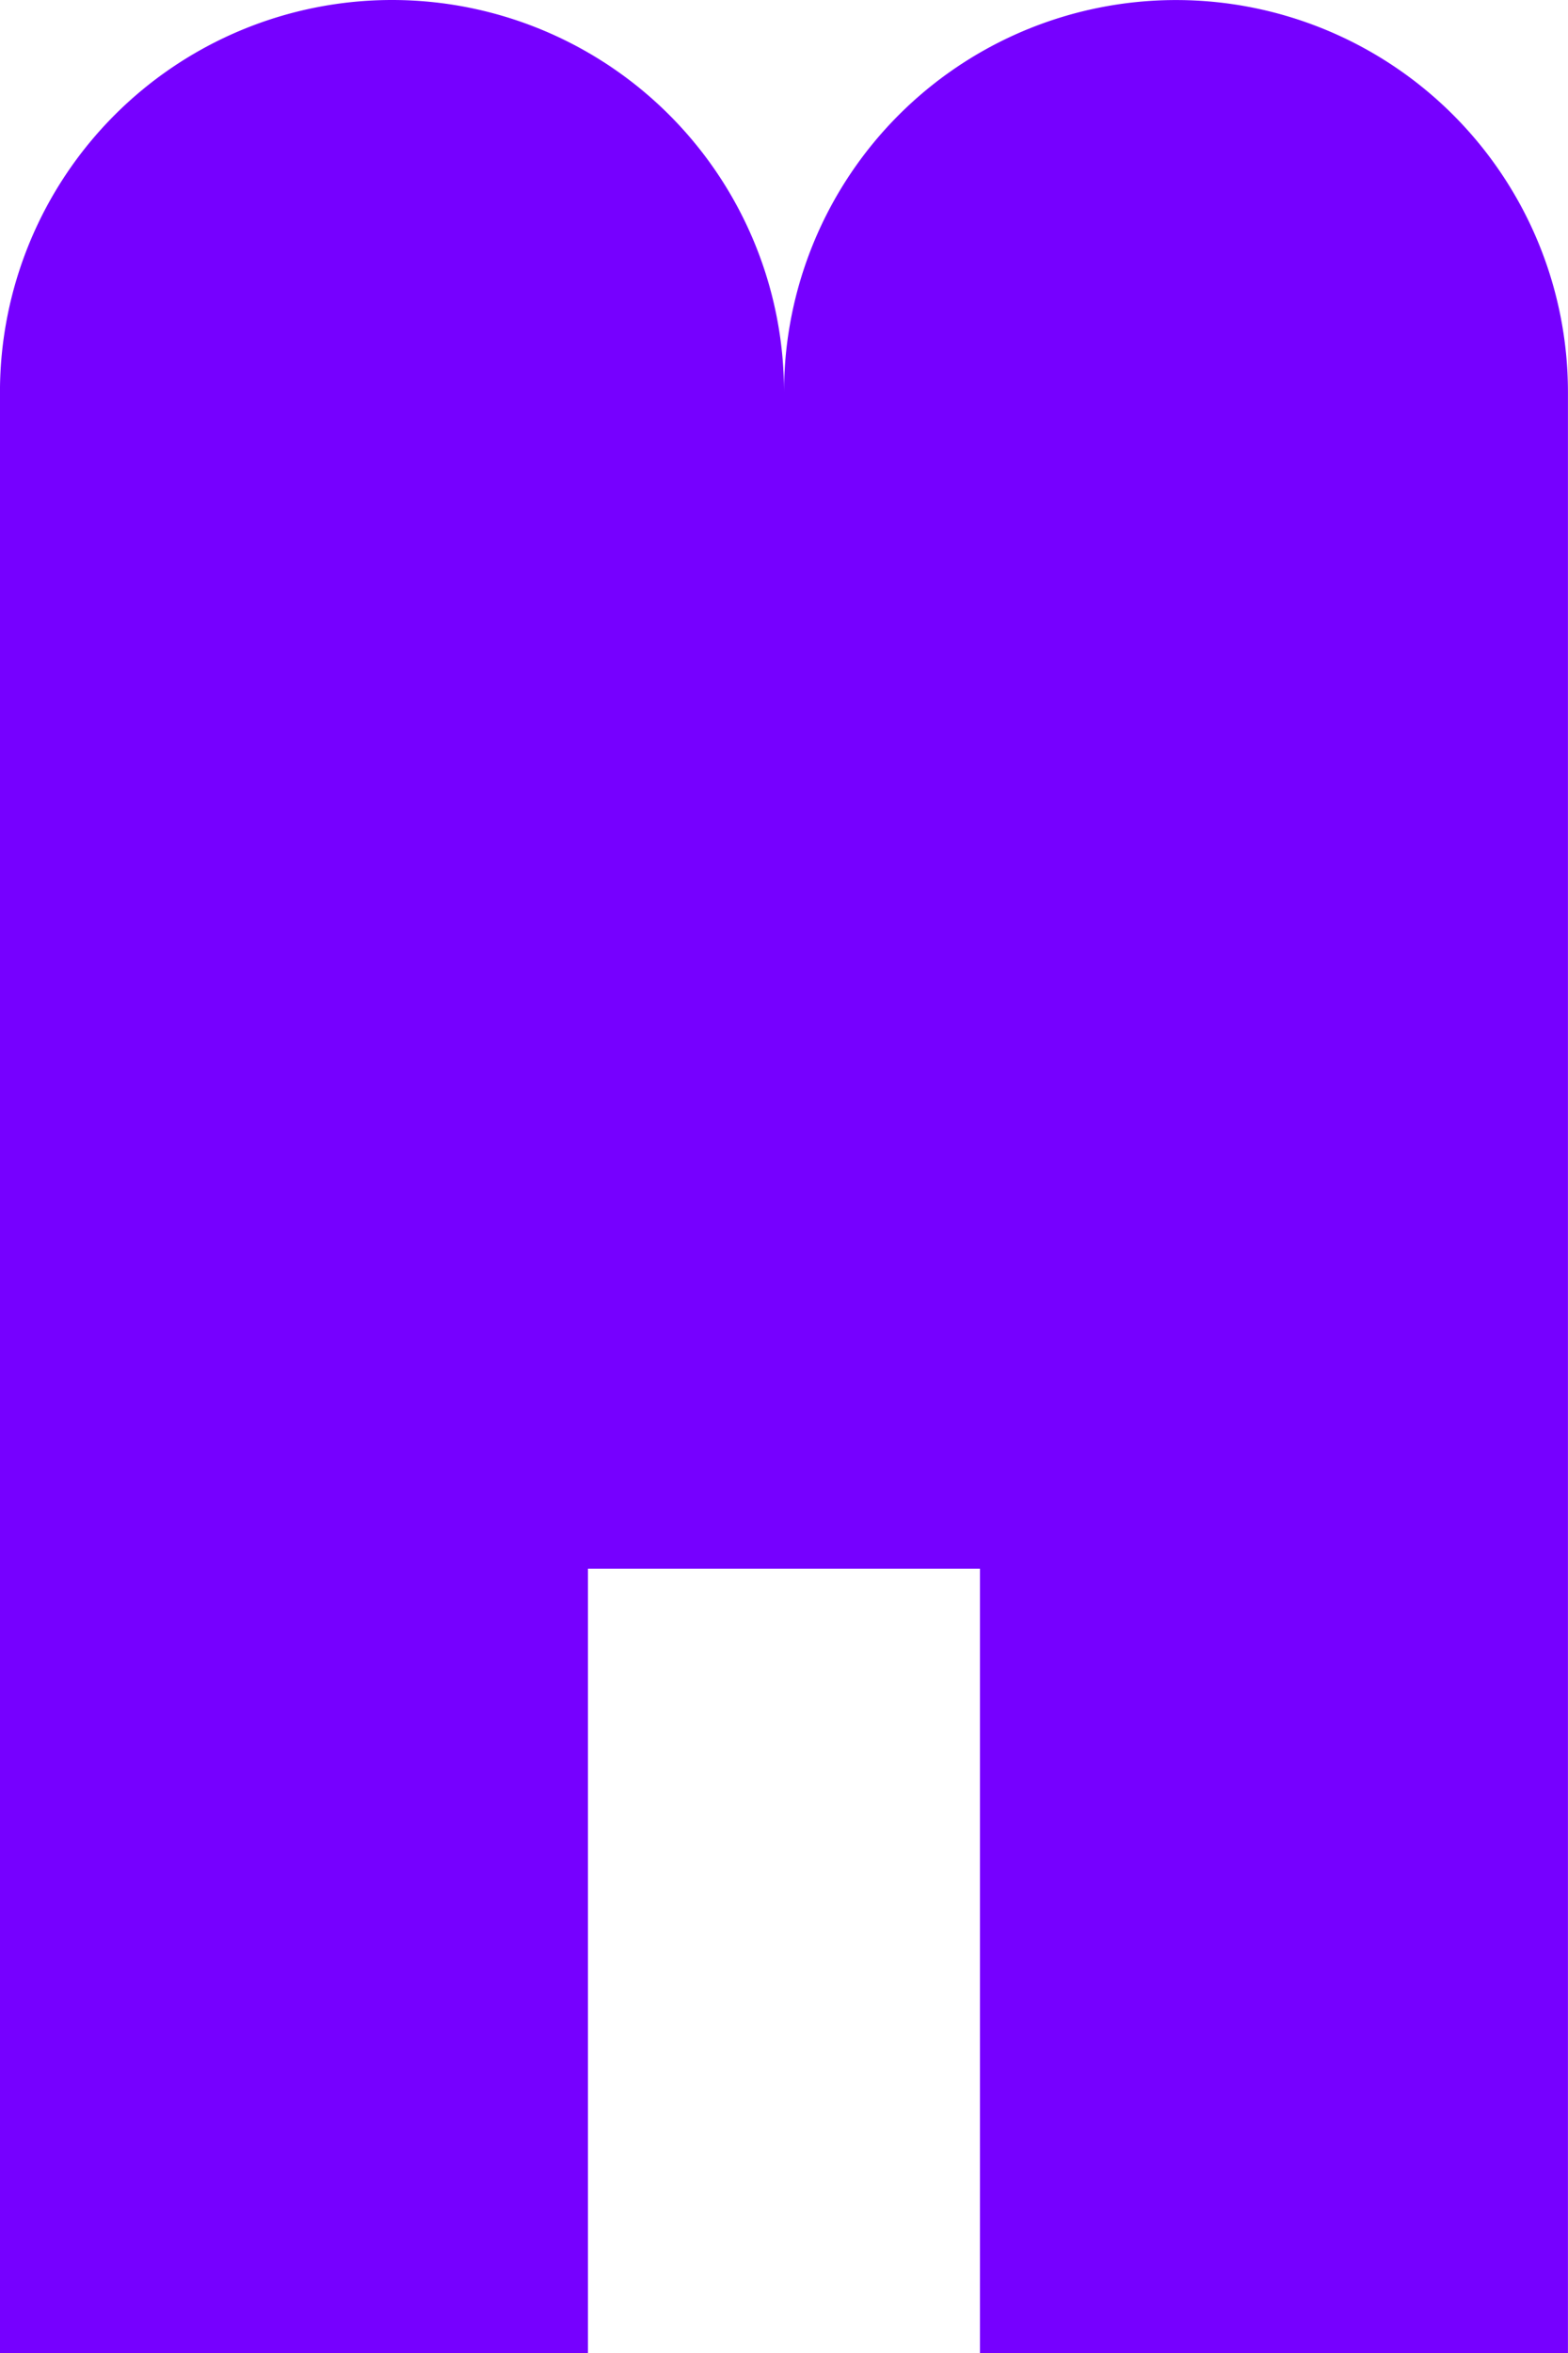 <svg xmlns="http://www.w3.org/2000/svg" width="127.789" height="191.686" viewBox="0 0 127.789 191.686">
  <defs>
    <style>
      .cls-1 {
        fill: #7600ff;
      }
    </style>
  </defs>
  <path id="パス_57" data-name="パス 57" class="cls-1" d="M172.09,119a31.946,31.946,0,0,0-31.946,31.946,31.948,31.948,0,0,0-63.9,0V310.681h47.921V246.789h31.946v63.892h47.921V150.942A31.946,31.946,0,0,0,172.09,119" transform="translate(-76.247 -118.996)"/>
</svg>
